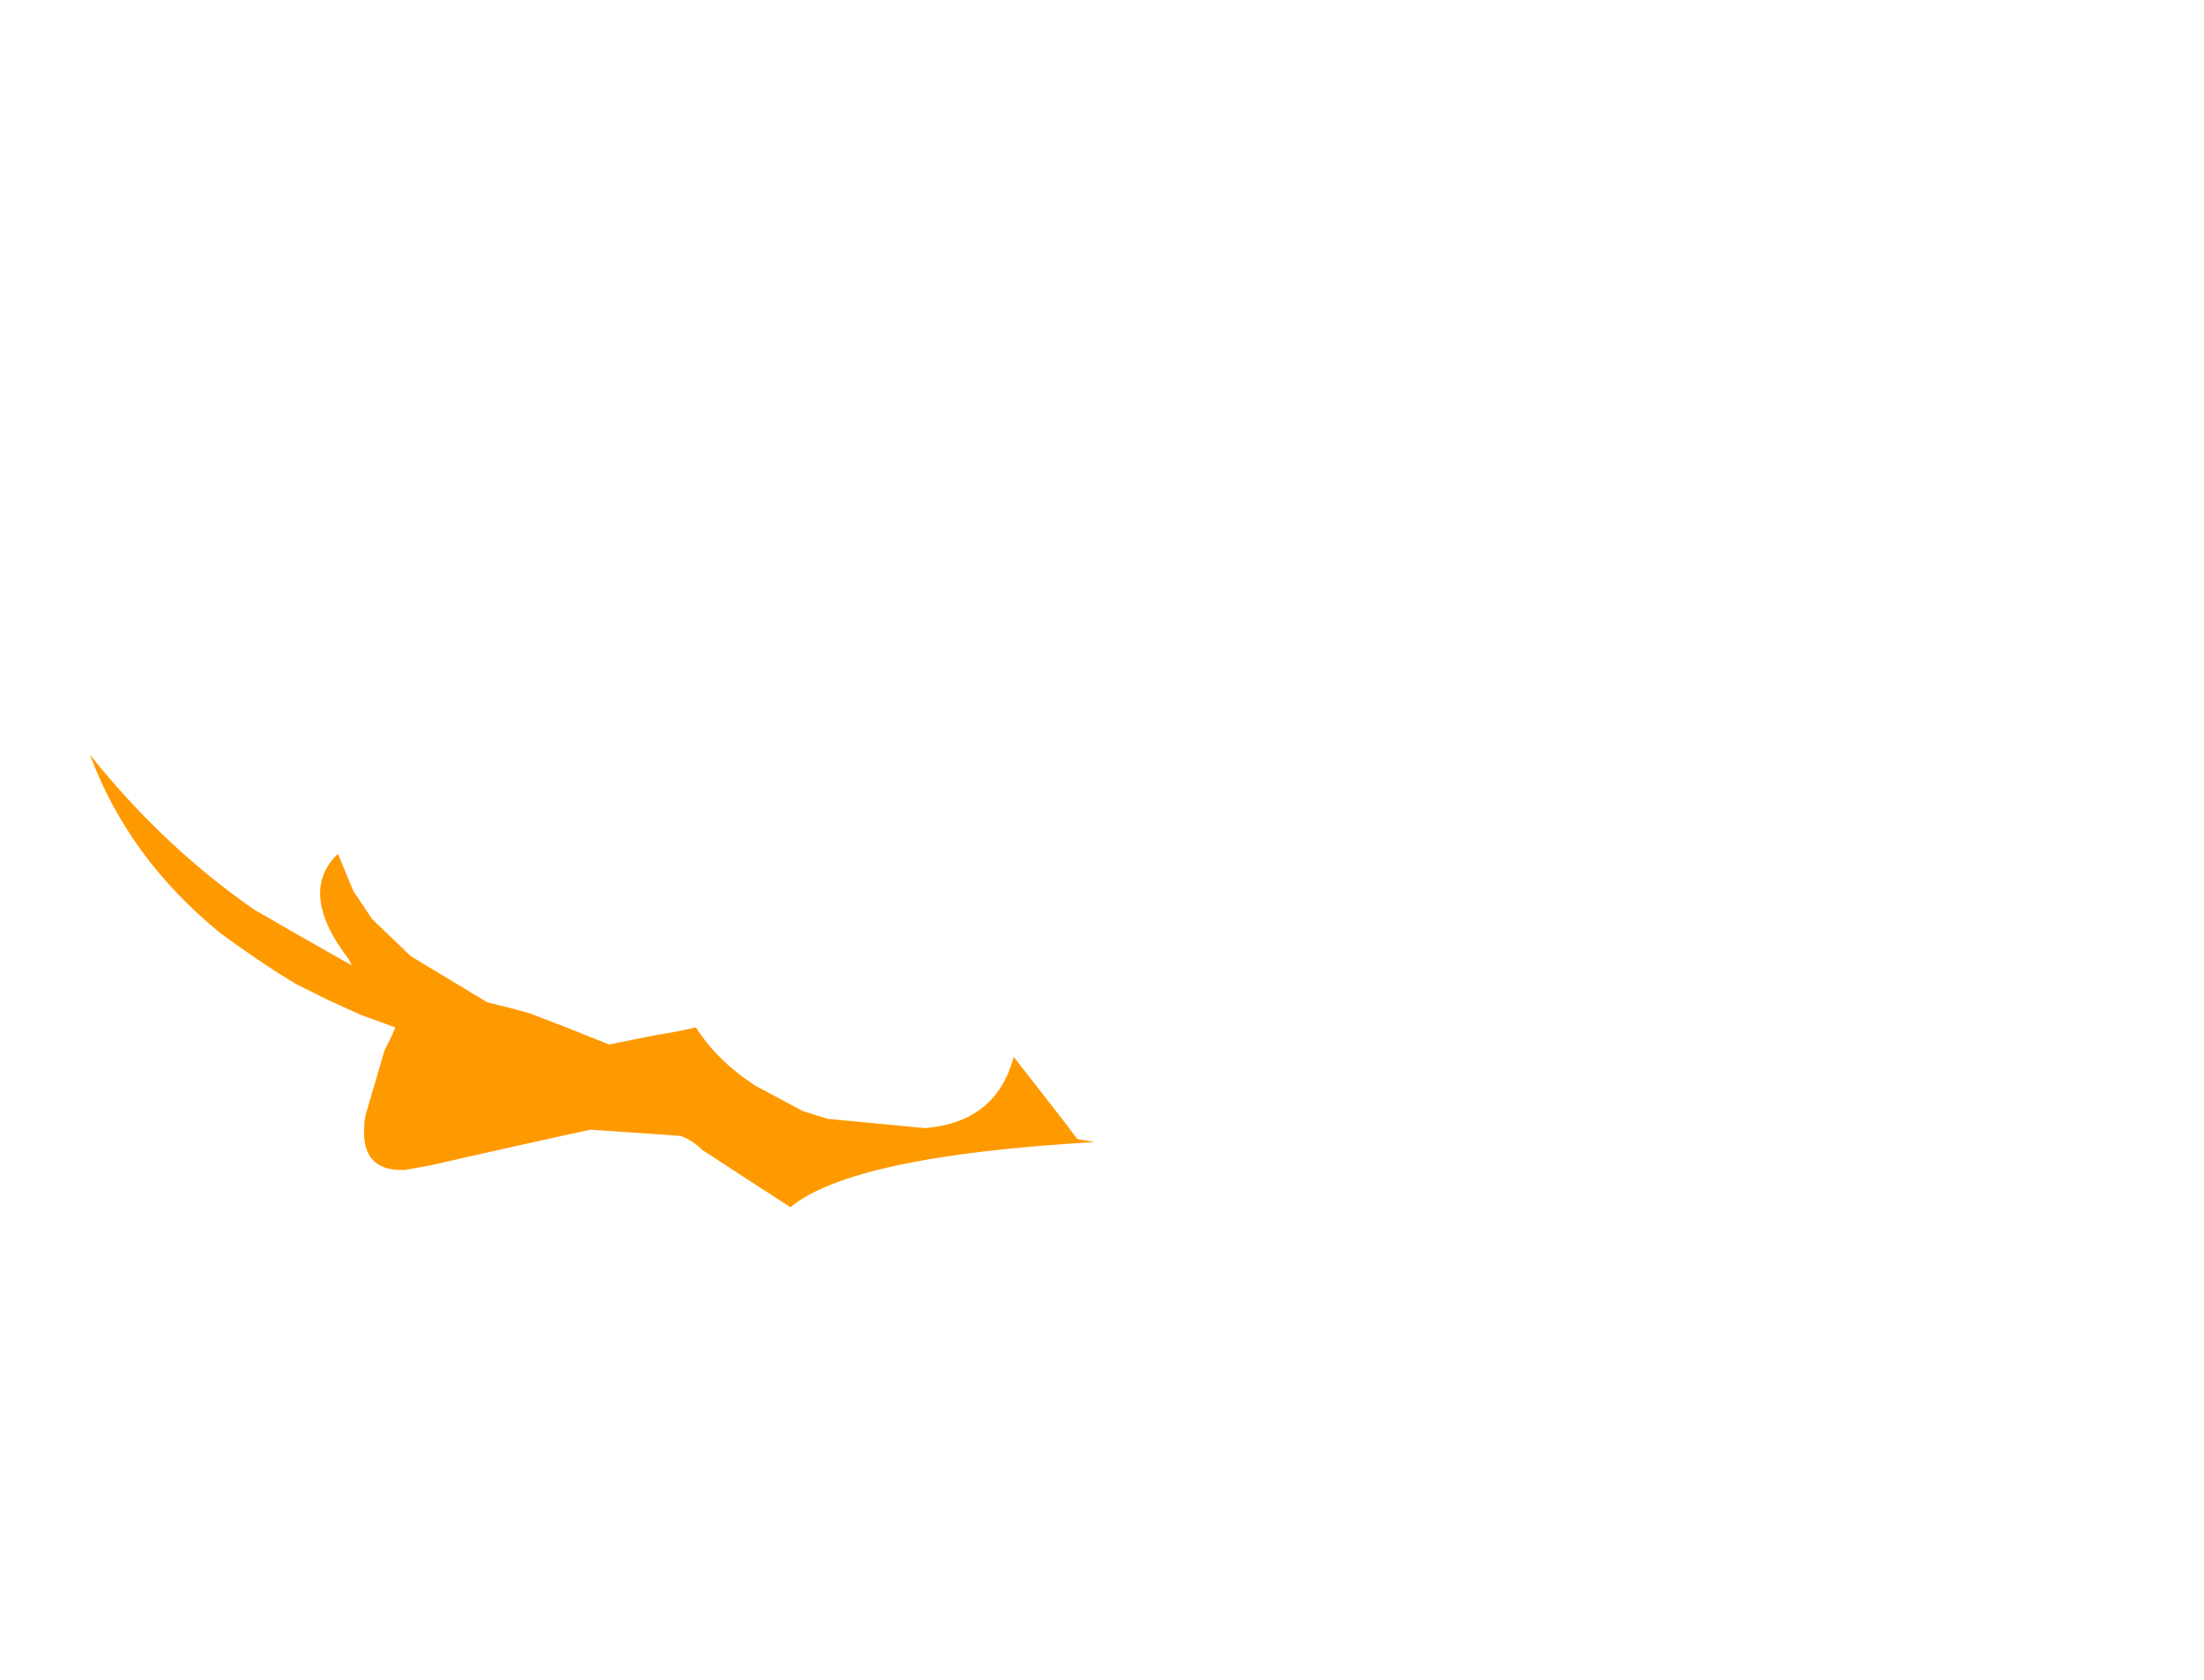<?xml version="1.0" encoding="UTF-8" standalone="no"?>
<svg xmlns:xlink="http://www.w3.org/1999/xlink" height="54.2px" width="71.1px" xmlns="http://www.w3.org/2000/svg">
  <g transform="matrix(1.0, 0.0, 0.0, 1.0, 22.7, 12.85)">
    <path d="M-19.8 11.5 L-19.8 11.5 Q-18.55 14.85 -15.6 17.25 L-15.05 17.65 -14.4 18.1 -13.8 18.5 -13.15 18.9 -12.15 19.4 -11.05 19.9 -9.95 20.3 -10.05 20.55 -10.3 21.05 Q-10.6 22.1 -10.9 23.1 -10.95 23.3 -10.95 23.5 -11.05 24.95 -9.65 24.9 L-8.8 24.75 Q-6.2 24.15 -3.65 23.6 -2.2 23.7 -0.75 23.8 -0.45 23.9 -0.15 24.15 L-0.05 24.25 Q1.4 25.2 2.8 26.1 4.8 24.45 12.6 24.0 L12.05 23.9 11.6 23.3 10.0 21.25 Q9.45 23.35 7.15 23.55 5.55 23.4 4.0 23.25 L3.2 23.0 1.7 22.2 Q0.45 21.4 -0.25 20.3 -0.9 20.45 -1.55 20.55 L-3.05 20.85 Q-3.7 20.6 -4.3 20.35 -4.95 20.1 -5.6 19.85 -6.3 19.65 -6.95 19.5 L-7.05 19.45 -9.45 18.0 -10.7 16.8 Q-11.0 16.35 -11.3 15.9 L-11.8 14.7 Q-13.1 15.95 -11.45 18.1 L-11.35 18.3 Q-12.95 17.4 -14.5 16.5 -17.45 14.45 -19.8 11.5" fill="#ff9900" fill-rule="evenodd" stroke="none">
      <animate attributeName="fill" dur="2s" repeatCount="indefinite" values="#ff9900;#ff9901"/>
      <animate attributeName="fill-opacity" dur="2s" repeatCount="indefinite" values="1.0;1.0"/>
      <animate attributeName="d" dur="2s" repeatCount="indefinite" values="M-19.8 11.5 L-19.8 11.5 Q-18.55 14.85 -15.6 17.25 L-15.05 17.65 -14.4 18.1 -13.8 18.5 -13.15 18.9 -12.15 19.4 -11.05 19.9 -9.95 20.3 -10.05 20.55 -10.3 21.05 Q-10.6 22.1 -10.9 23.1 -10.95 23.3 -10.95 23.5 -11.05 24.95 -9.65 24.9 L-8.8 24.75 Q-6.2 24.15 -3.65 23.6 -2.2 23.7 -0.75 23.8 -0.45 23.9 -0.15 24.15 L-0.05 24.25 Q1.4 25.2 2.8 26.1 4.8 24.45 12.6 24.0 L12.05 23.9 11.6 23.3 10.0 21.25 Q9.45 23.35 7.15 23.55 5.55 23.4 4.0 23.25 L3.2 23.0 1.7 22.2 Q0.45 21.4 -0.25 20.3 -0.9 20.45 -1.55 20.55 L-3.05 20.85 Q-3.7 20.6 -4.3 20.35 -4.95 20.1 -5.6 19.85 -6.3 19.65 -6.95 19.5 L-7.05 19.45 -9.45 18.0 -10.7 16.8 Q-11.0 16.35 -11.3 15.9 L-11.8 14.7 Q-13.1 15.95 -11.45 18.1 L-11.35 18.3 Q-12.95 17.4 -14.5 16.5 -17.45 14.45 -19.8 11.5;M-22.7 31.15 L-22.5 31.45 Q-15.75 41.6 -5.45 41.35 L-3.5 41.1 -1.3 40.7 0.8 40.05 2.7 40.65 5.65 40.9 8.8 40.2 11.55 38.8 11.95 38.6 13.4 37.65 Q15.85 36.05 18.5 34.85 19.05 34.65 19.8 34.85 23.05 35.25 26.25 35.6 L27.95 32.85 Q34.0 23.25 37.15 21.3 40.6 19.15 40.45 26.35 40.4 27.3 40.4 28.2 L40.4 28.5 Q42.5 24.2 44.05 19.6 48.5 6.5 48.4 -9.2 L48.4 -10.65 48.35 -12.85 47.25 -4.9 Q46.05 1.85 44.25 6.4 42.0 11.9 38.8 14.1 L37.1 12.85 33.15 9.95 Q33.8 14.4 32.6 17.75 31.95 19.6 30.7 21.15 L27.55 24.3 Q25.7 25.75 24.0 26.1 21.75 26.6 19.8 26.15 17.8 25.65 16.15 24.1 L16.05 24.2 12.2 30.25 7.3 31.6 Q6.2 32.8 4.65 32.9 L1.05 33.0 Q-4.1 32.45 -7.25 27.15 L-7.35 27.9 Q-7.85 33.35 -3.25 36.65 -13.0 38.0 -22.7 31.15"/>
    </path>
    <path d="M-19.8 11.5 Q-17.45 14.45 -14.5 16.5 -12.95 17.4 -11.35 18.3 L-11.45 18.1 Q-13.1 15.95 -11.8 14.7 L-11.3 15.9 Q-11.0 16.35 -10.7 16.8 L-9.45 18.0 -7.05 19.45 -6.95 19.5 Q-6.3 19.65 -5.6 19.85 -4.95 20.1 -4.3 20.35 -3.7 20.6 -3.05 20.85 L-1.55 20.55 Q-0.9 20.45 -0.25 20.3 0.45 21.4 1.7 22.2 L3.2 23.0 4.0 23.25 Q5.55 23.4 7.15 23.55 9.45 23.35 10.0 21.25 L11.6 23.3 12.05 23.9 12.6 24.0 Q4.8 24.45 2.8 26.1 1.4 25.2 -0.05 24.25 L-0.15 24.15 Q-0.45 23.9 -0.75 23.8 -2.2 23.7 -3.65 23.6 -6.2 24.15 -8.8 24.75 L-9.65 24.9 Q-11.05 24.95 -10.95 23.5 -10.95 23.3 -10.9 23.1 -10.6 22.1 -10.3 21.05 L-10.05 20.55 -9.95 20.3 -11.05 19.9 -12.15 19.4 -13.15 18.9 -13.8 18.5 -14.4 18.1 -15.05 17.65 -15.6 17.25 Q-18.55 14.85 -19.8 11.5 L-19.8 11.5" fill="none" stroke="#000000" stroke-linecap="round" stroke-linejoin="round" stroke-opacity="0.0" stroke-width="1.0">
      <animate attributeName="stroke" dur="2s" repeatCount="indefinite" values="#000000;#000001"/>
      <animate attributeName="stroke-width" dur="2s" repeatCount="indefinite" values="0.0;0.0"/>
      <animate attributeName="fill-opacity" dur="2s" repeatCount="indefinite" values="0.0;0.0"/>
      <animate attributeName="d" dur="2s" repeatCount="indefinite" values="M-19.8 11.5 Q-17.45 14.45 -14.5 16.5 -12.95 17.4 -11.35 18.3 L-11.45 18.1 Q-13.1 15.95 -11.8 14.7 L-11.3 15.9 Q-11.0 16.35 -10.7 16.8 L-9.45 18.0 -7.05 19.45 -6.95 19.5 Q-6.3 19.65 -5.6 19.85 -4.95 20.1 -4.3 20.35 -3.7 20.6 -3.05 20.85 L-1.55 20.55 Q-0.9 20.45 -0.25 20.3 0.45 21.4 1.7 22.2 L3.2 23.0 4.0 23.25 Q5.55 23.4 7.15 23.55 9.45 23.35 10.0 21.25 L11.6 23.3 12.05 23.9 12.6 24.0 Q4.8 24.45 2.8 26.1 1.4 25.2 -0.05 24.25 L-0.15 24.15 Q-0.45 23.9 -0.75 23.8 -2.2 23.7 -3.65 23.6 -6.2 24.15 -8.8 24.75 L-9.65 24.9 Q-11.05 24.95 -10.95 23.5 -10.95 23.3 -10.9 23.1 -10.6 22.1 -10.3 21.05 L-10.05 20.55 -9.95 20.3 -11.05 19.9 -12.15 19.4 -13.15 18.9 -13.8 18.5 -14.4 18.1 -15.05 17.65 -15.6 17.25 Q-18.55 14.85 -19.8 11.5 L-19.8 11.5;M-22.7 31.15 Q-13.0 38.0 -3.25 36.65 -7.85 33.35 -7.35 27.9 L-7.25 27.15 Q-4.1 32.45 1.05 33.0 L4.65 32.9 Q6.2 32.8 7.3 31.6 L12.2 30.25 16.05 24.2 16.15 24.1 Q17.8 25.65 19.8 26.15 21.75 26.6 24.0 26.1 25.7 25.75 27.55 24.3 L30.7 21.15 Q31.95 19.6 32.6 17.75 33.8 14.4 33.15 9.95 L37.1 12.85 38.8 14.1 Q42.0 11.9 44.25 6.4 46.05 1.85 47.25 -4.9 L48.35 -12.85 48.4 -10.65 48.4 -9.2 Q48.5 6.5 44.05 19.6 42.5 24.2 40.4 28.5 L40.4 28.2 Q40.4 27.3 40.45 26.35 40.6 19.15 37.15 21.3 34.0 23.25 27.95 32.85 L26.25 35.6 Q23.05 35.25 19.8 34.85 19.05 34.65 18.5 34.85 15.85 36.05 13.4 37.65 L11.95 38.6 11.55 38.8 8.8 40.2 5.65 40.9 2.7 40.65 0.8 40.05 -1.3 40.7 -3.5 41.1 -5.45 41.35 Q-15.75 41.6 -22.5 31.45 L-22.7 31.15"/>
    </path>
  </g>
</svg>
